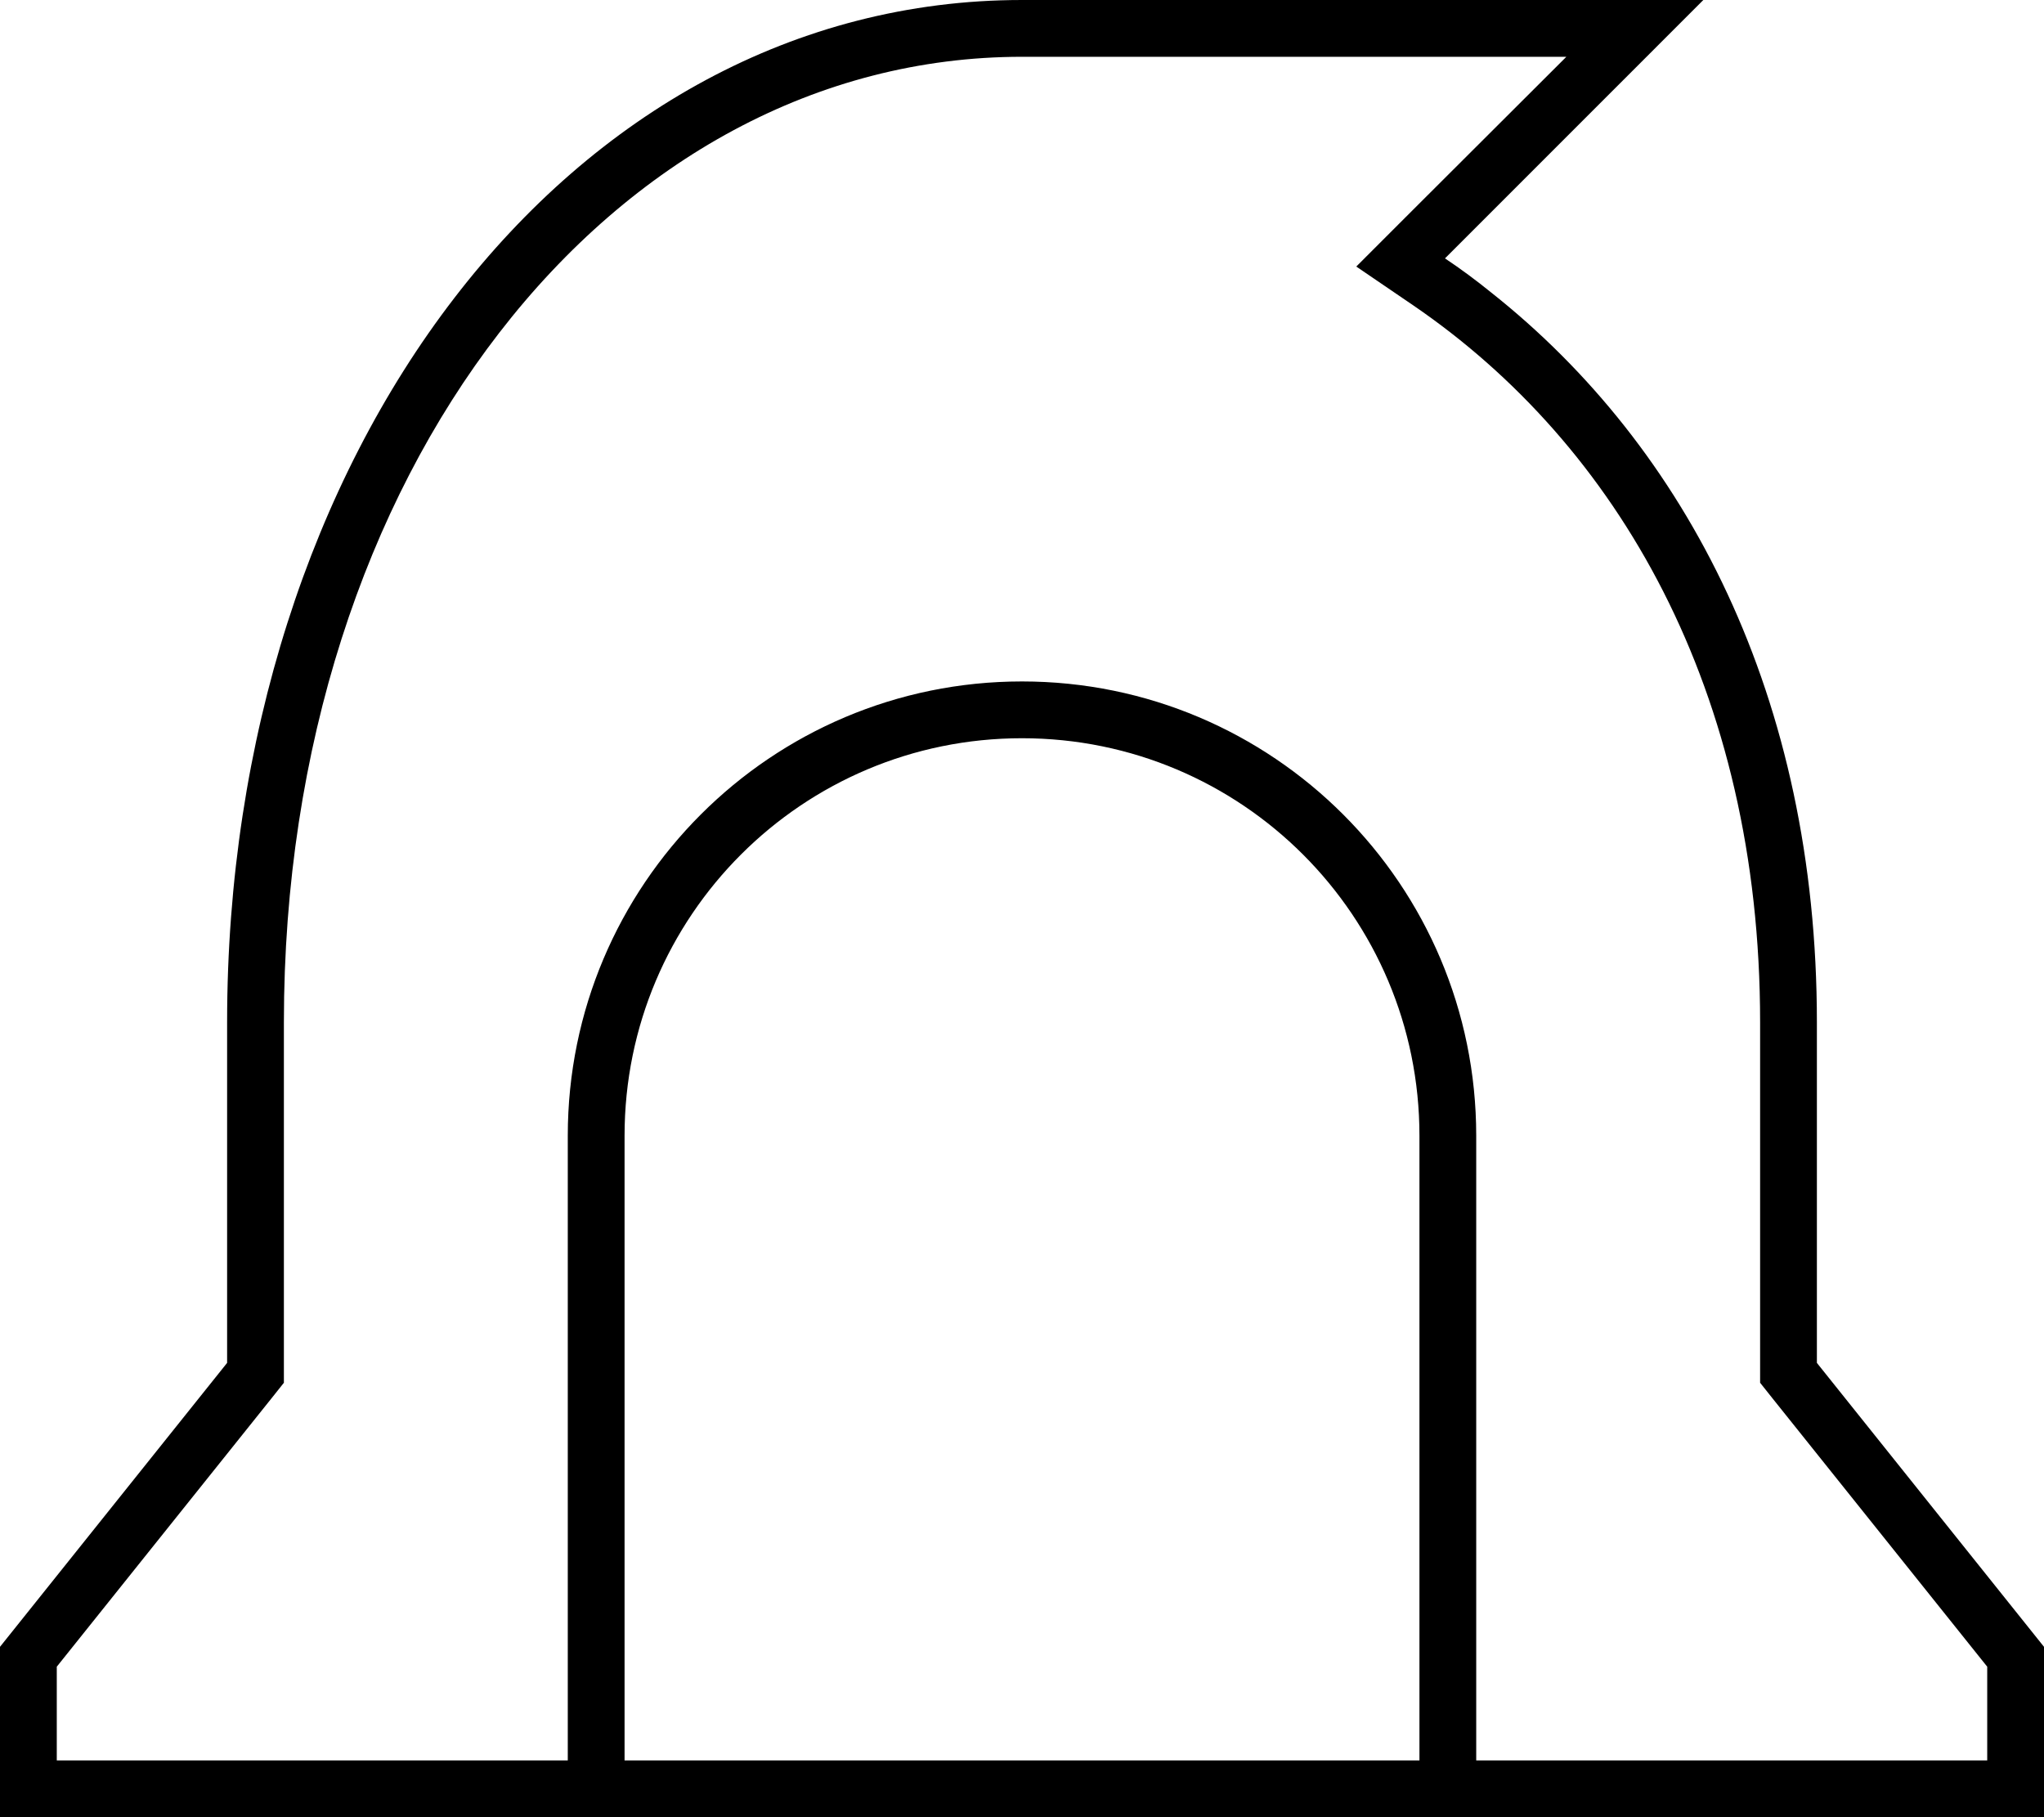 <svg xmlns="http://www.w3.org/2000/svg" viewBox="0 0 576 512"><!--! Font Awesome Pro 6.6.0 by @fontawesome - https://fontawesome.com License - https://fontawesome.com/license (Commercial License) Copyright 2024 Fonticons, Inc. --><path d="M0 464l64-80 0-96C64 128 160 0 288 0L457.4 0 480 0 464 16 418.7 61.3 407.2 72.8c4.5 3 8.8 6.2 13 9.6C475.4 126.1 512 196.6 512 288l0 96 64 80 0 32 0 16-16 0L16 512 0 512l0-16 0-32zM288 16C172.5 16 80 132.7 80 288l0 96 0 5.6L76.5 394 16 469.6 16 496l144 0 0-176c0-70.7 57.3-128 128-128s128 57.3 128 128l0 176 144 0 0-26.4L499.5 394l-3.5-4.4 0-5.6 0-96c0-93.5-40.1-162.6-97.8-202l-16-10.9 13.7-13.7L441.4 16 288 16zM176 496l224 0 0-176c0-61.9-50.1-112-112-112s-112 50.1-112 112l0 176z"/></svg>